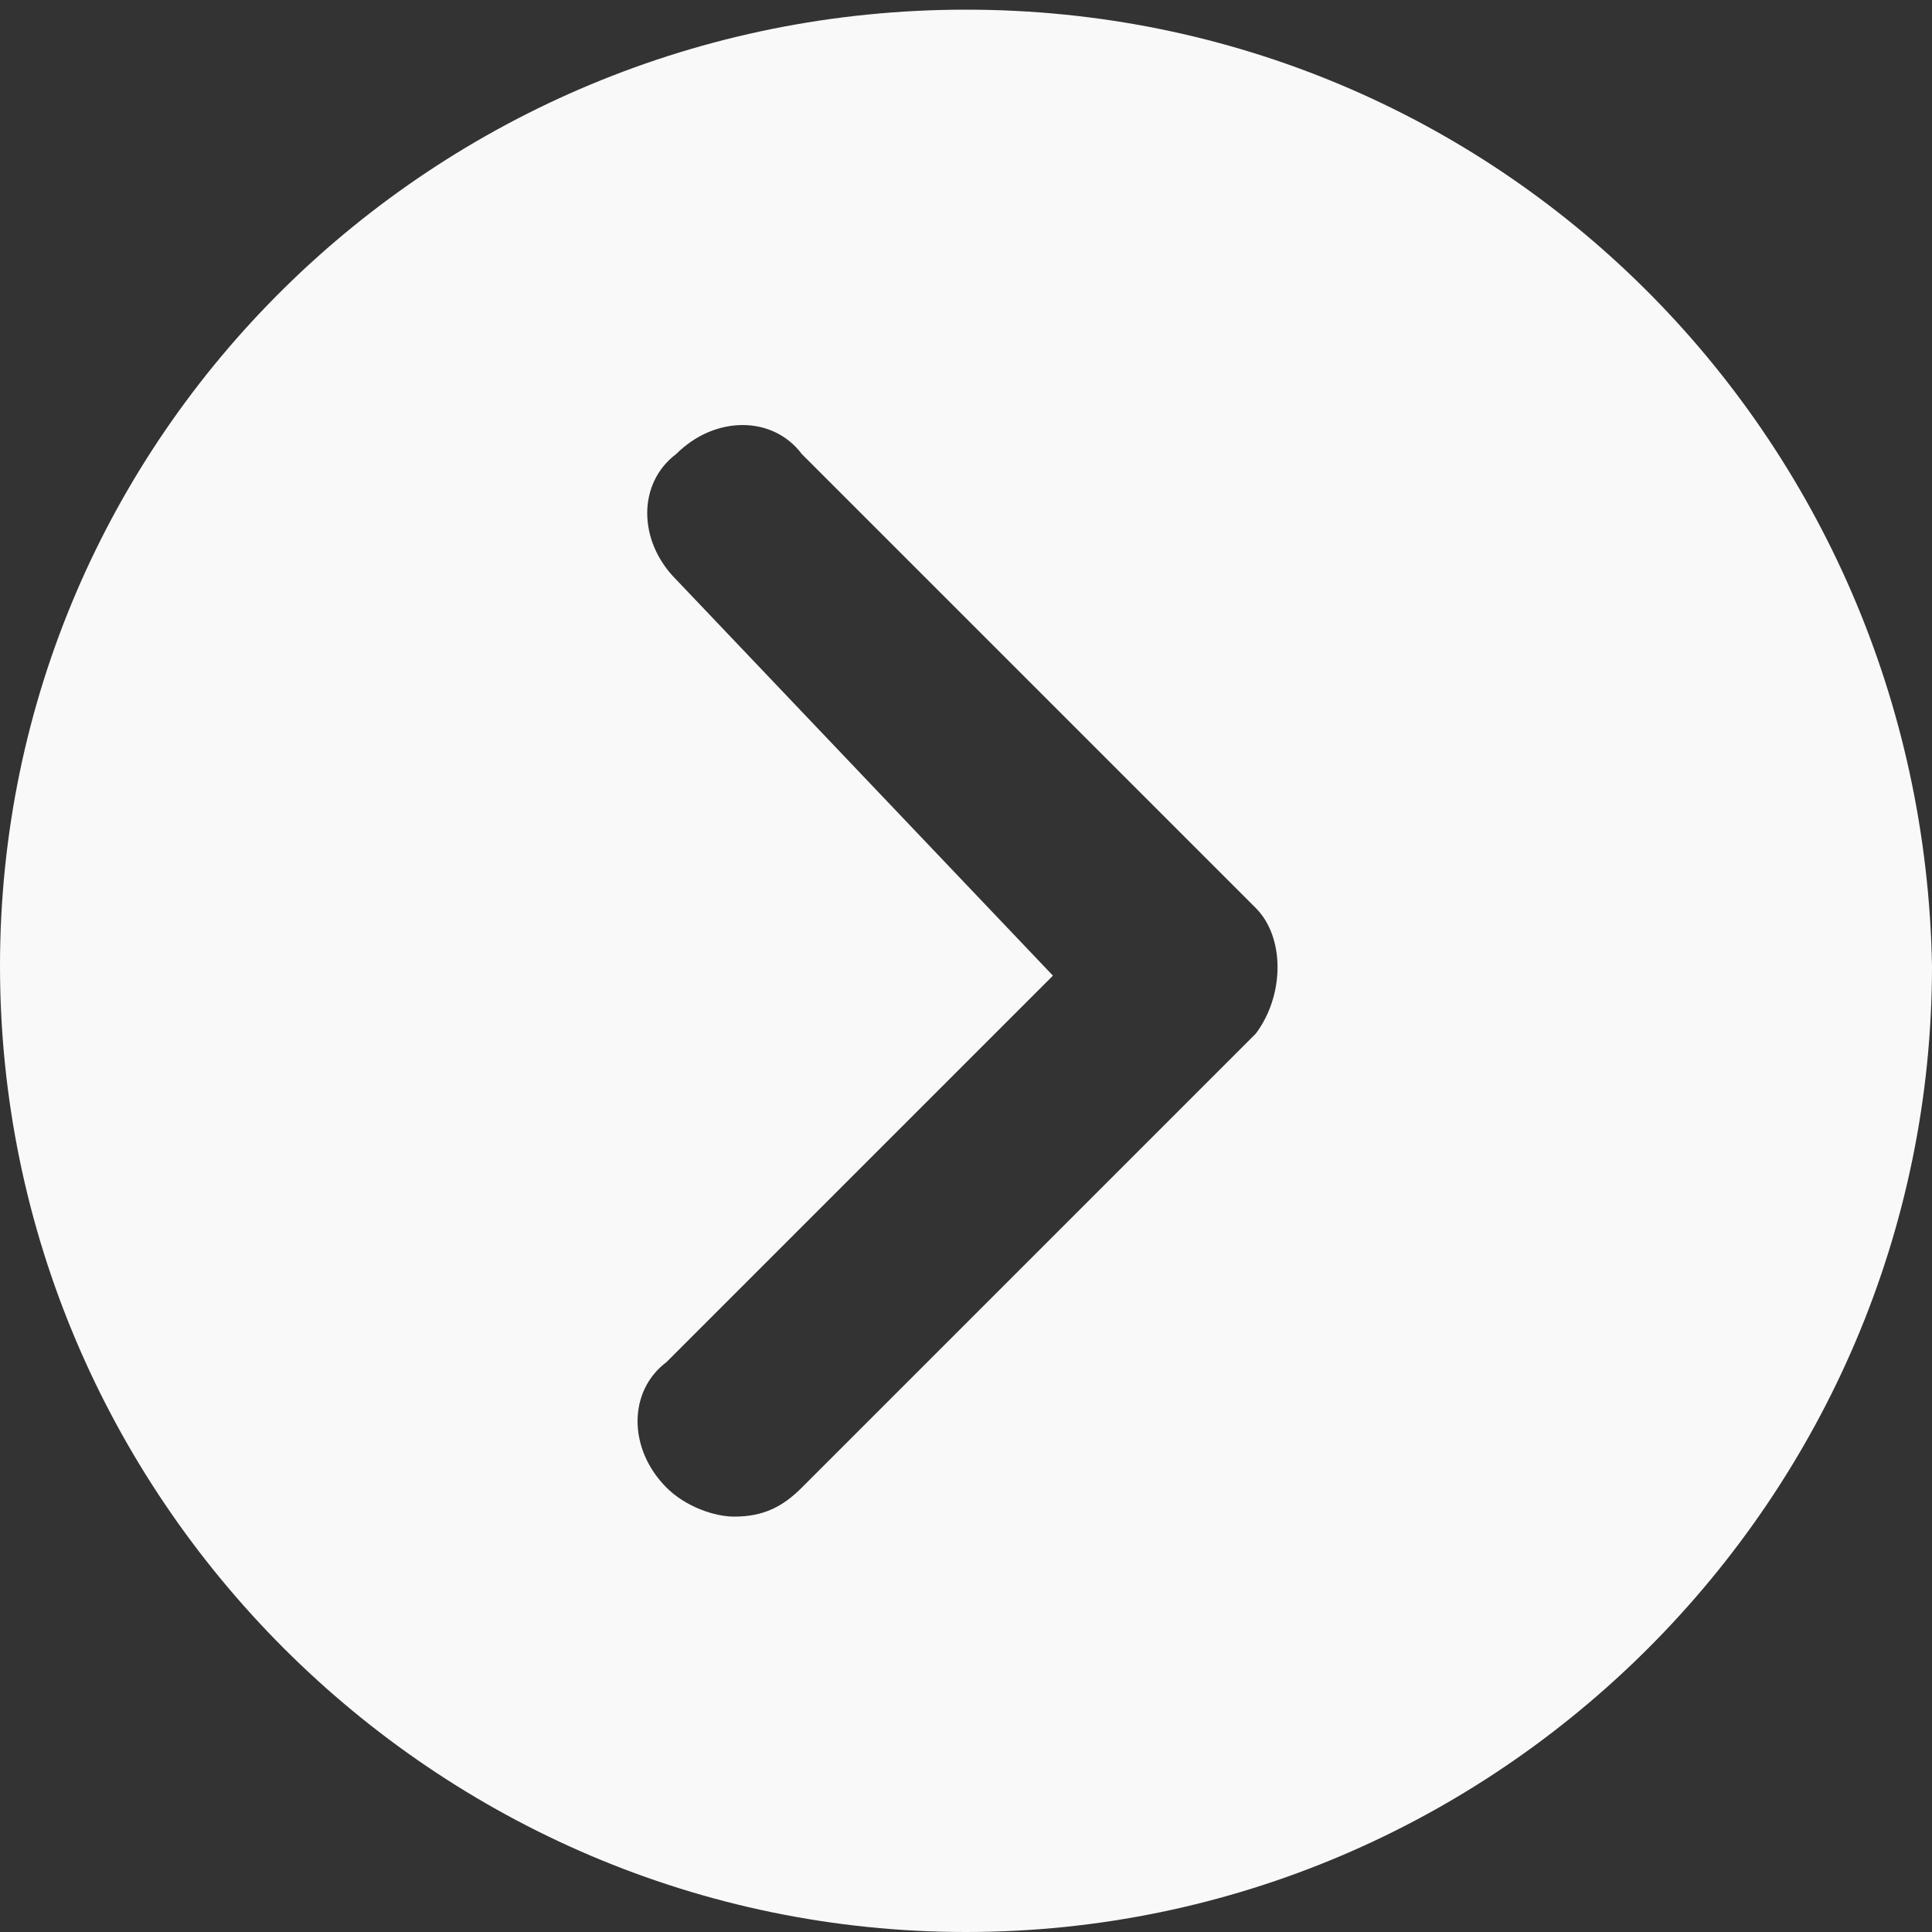 <?xml version="1.0" encoding="utf-8"?>
<!-- Generator: Adobe Illustrator 20.0.0, SVG Export Plug-In . SVG Version: 6.00 Build 0)  -->
<svg version="1.1" id="Layer_1" xmlns="http://www.w3.org/2000/svg" xmlns:xlink="http://www.w3.org/1999/xlink" x="0px" y="0px"
	 viewBox="0 0 20 20" style="enable-background:new 0 0 20 20;" xml:space="preserve">
<rect x="0" y="0" width="20" height="20" fill="#333333" stroke="none"/>
<style type="text/css">
	.st0{fill:#F9F9F9;}
</style>
<path class="st0" d="M10,0.1C4.5,0.1,0,4.5,0,10c0,5.5,4.5,10,10,10c5.5,0,10-4.5,10-10C19.9,4.5,15.5,0.1,10,0.1z M13,10.7
	l-4.7,4.7c-0.2,0.2-0.4,0.3-0.7,0.3c-0.2,0-0.5-0.1-0.7-0.3c-0.4-0.4-0.4-1,0-1.3l4-4L7,6c-0.4-0.4-0.4-1,0-1.3c0.4-0.4,1-0.4,1.3,0
	L13,9.4C13.3,9.7,13.3,10.3,13,10.7z"/>
</svg>
